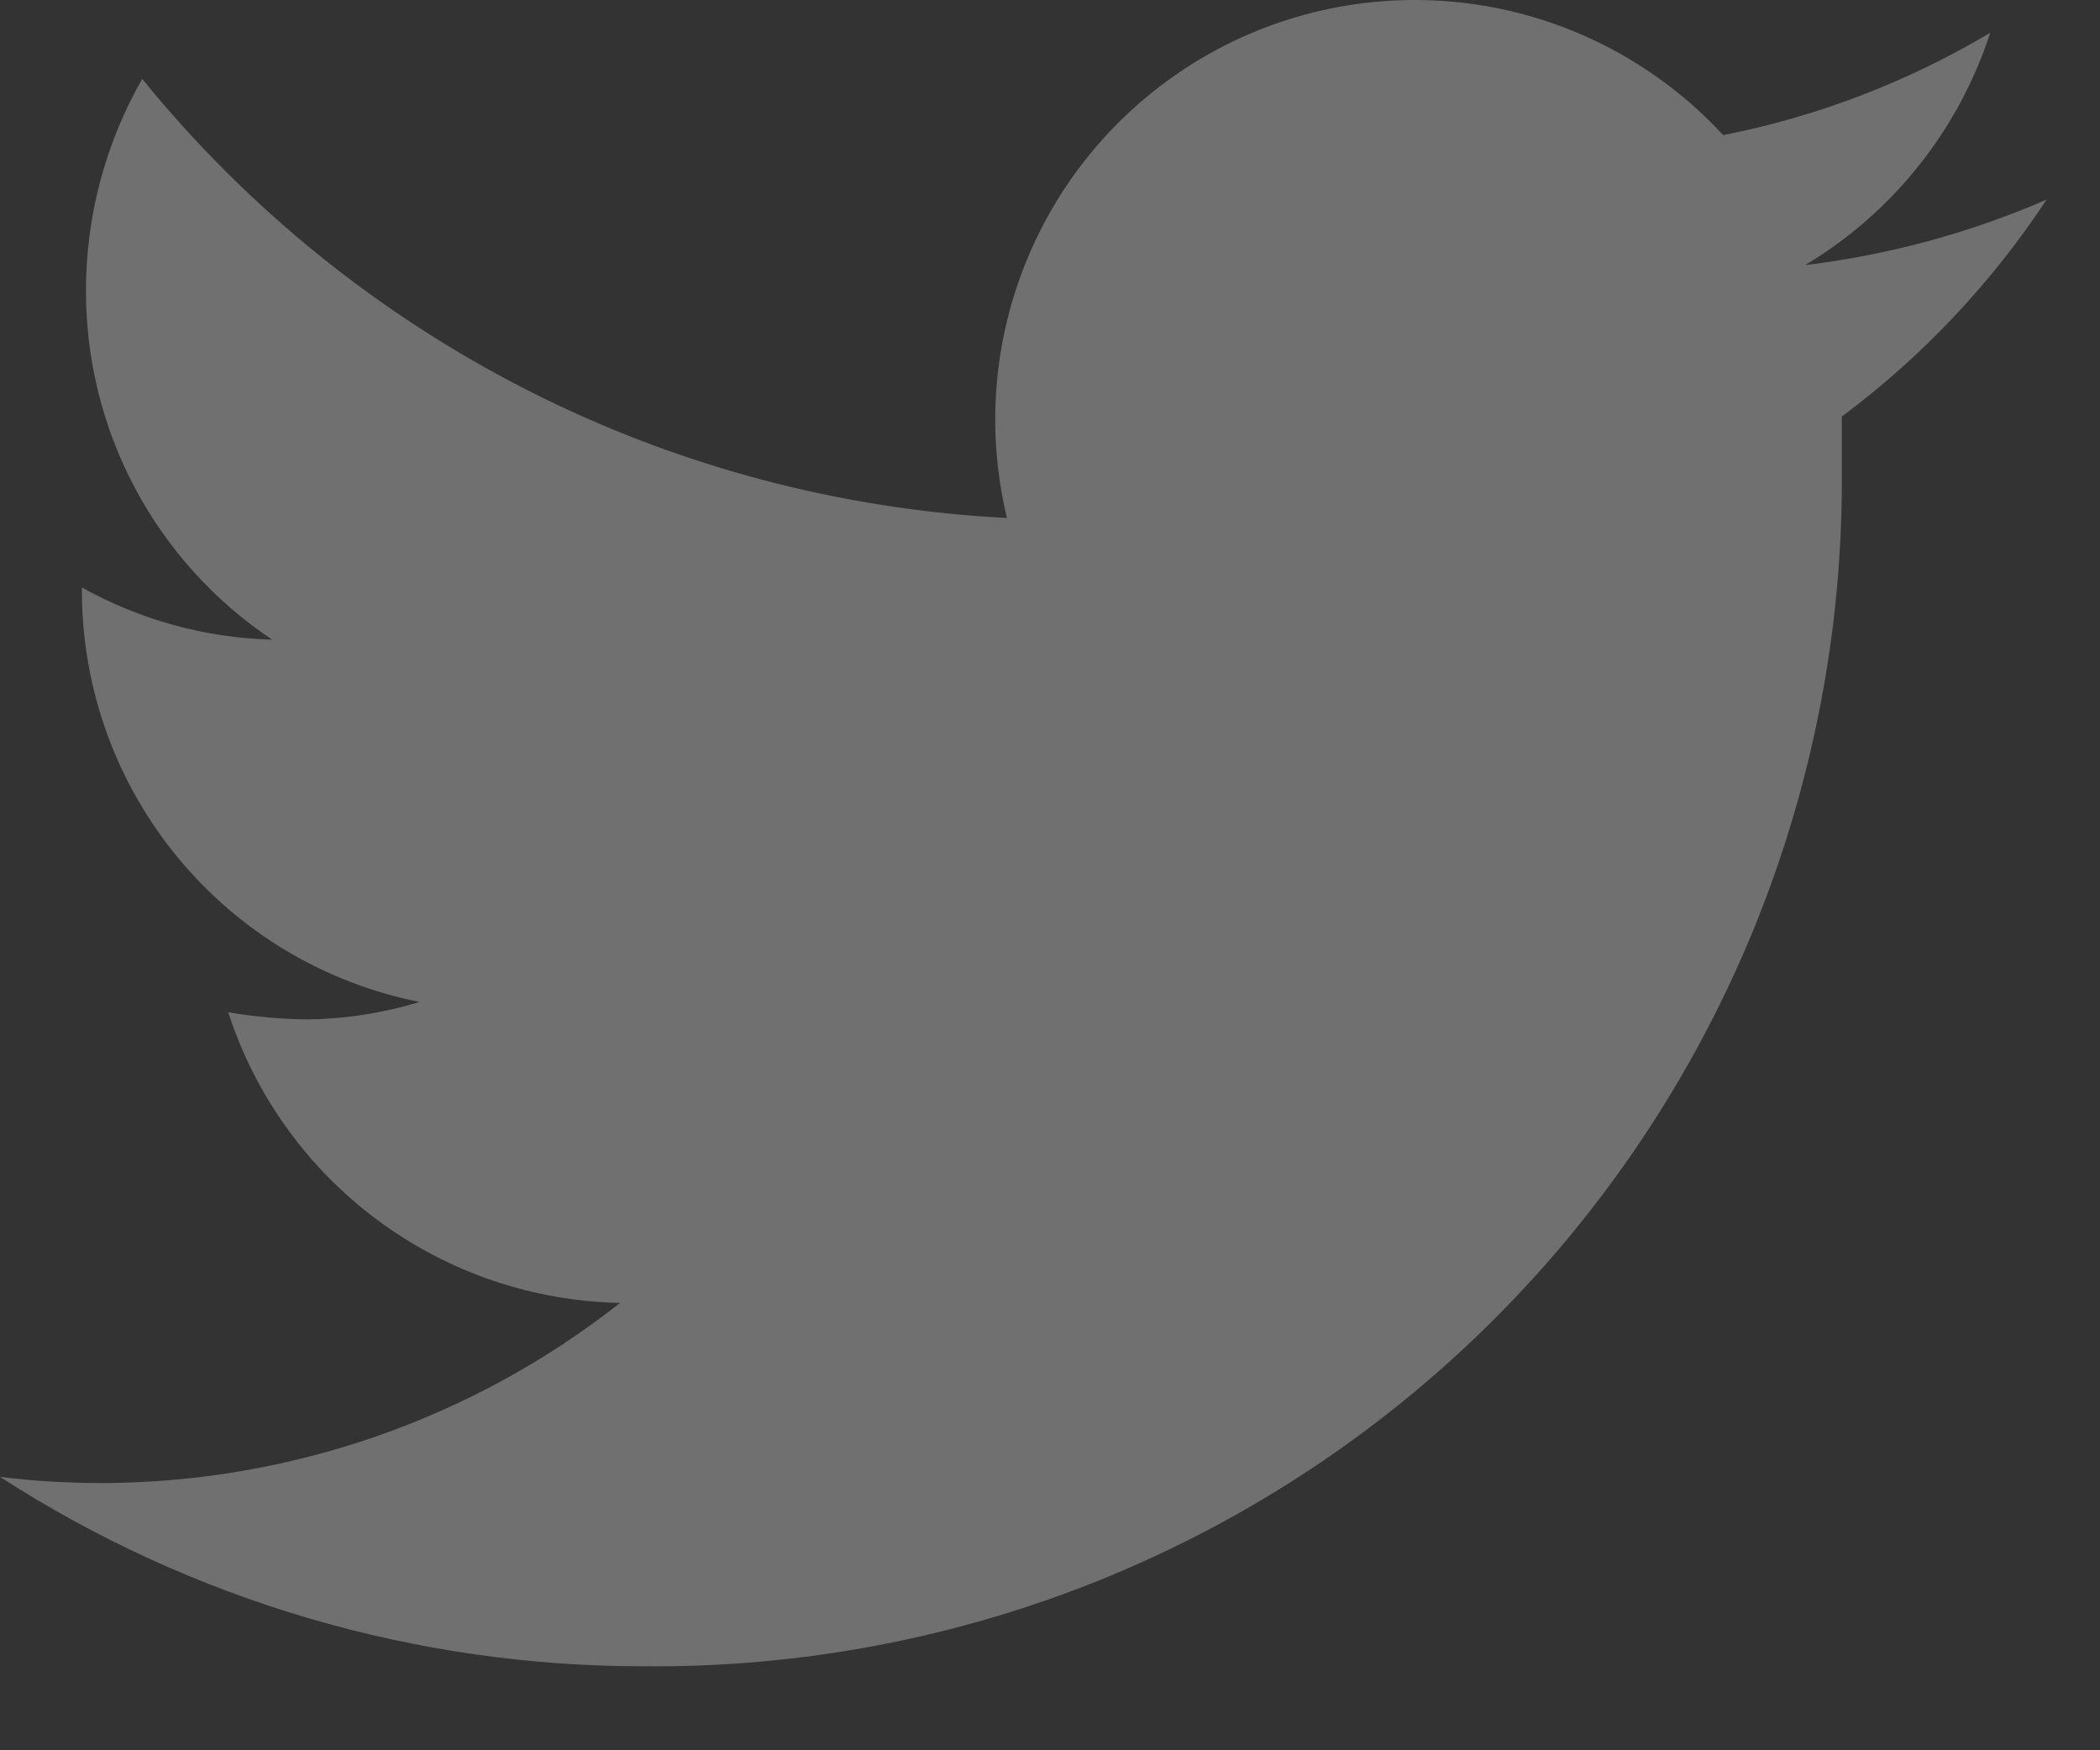 <svg width="18" height="15" viewBox="0 0 18 15" fill="none" xmlns="http://www.w3.org/2000/svg">
<rect x="0" y="0" width="18" height="15" fill="#333333" stroke="none"/>
<path opacity="0.3" d="M17.542 1.711C16.882 1.997 16.185 2.186 15.472 2.272C16.224 1.823 16.788 1.115 17.059 0.281C16.352 0.702 15.578 0.999 14.77 1.158C14.23 0.573 13.511 0.183 12.726 0.05C11.941 -0.082 11.134 0.049 10.432 0.424C9.73 0.8 9.172 1.397 8.846 2.124C8.52 2.85 8.444 3.664 8.631 4.439C7.2 4.366 5.801 3.994 4.525 3.346C3.248 2.697 2.122 1.788 1.219 0.676C0.903 1.229 0.736 1.855 0.737 2.491C0.736 3.083 0.881 3.666 1.159 4.187C1.438 4.709 1.841 5.154 2.333 5.482C1.761 5.467 1.202 5.313 0.702 5.035V5.079C0.706 5.908 0.996 6.709 1.524 7.349C2.051 7.988 2.783 8.425 3.596 8.587C3.283 8.682 2.958 8.733 2.631 8.736C2.405 8.734 2.179 8.713 1.956 8.675C2.187 9.388 2.635 10.011 3.237 10.457C3.839 10.904 4.566 11.151 5.315 11.166C4.05 12.162 2.487 12.705 0.877 12.71C0.584 12.71 0.291 12.693 0 12.657C1.644 13.718 3.56 14.282 5.517 14.28C6.867 14.293 8.207 14.038 9.458 13.529C10.708 13.019 11.845 12.266 12.801 11.312C13.757 10.358 14.514 9.223 15.027 7.974C15.539 6.725 15.798 5.386 15.787 4.035C15.787 3.886 15.787 3.728 15.787 3.57C16.476 3.057 17.069 2.428 17.542 1.711Z" fill="white"/>
</svg>
